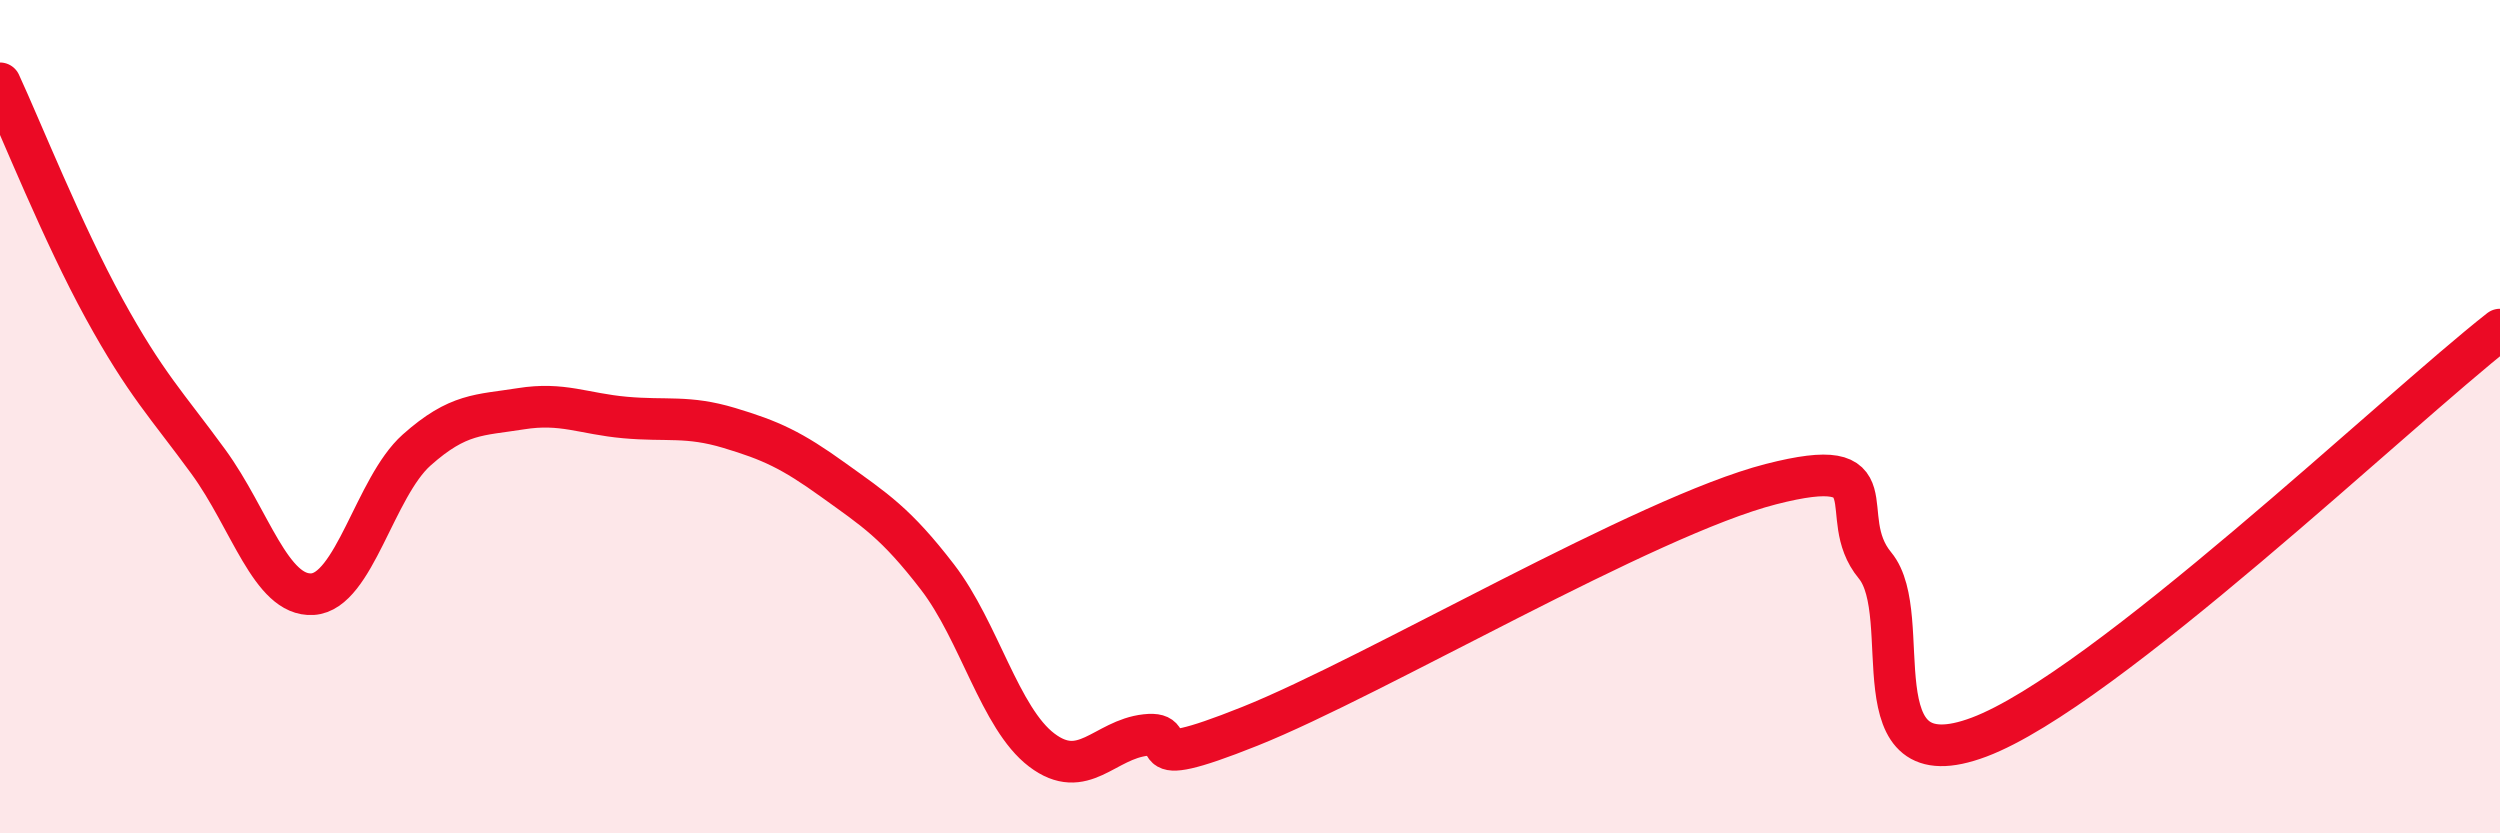 
    <svg width="60" height="20" viewBox="0 0 60 20" xmlns="http://www.w3.org/2000/svg">
      <path
        d="M 0,2 C 0.5,3.08 1.5,5.59 2.5,7.41 C 3.5,9.23 4,9.71 5,11.08 C 6,12.45 6.5,14.32 7.5,14.26 C 8.5,14.2 9,11.69 10,10.8 C 11,9.91 11.5,9.97 12.5,9.81 C 13.5,9.65 14,9.93 15,10.02 C 16,10.11 16.5,9.97 17.5,10.27 C 18.5,10.57 19,10.8 20,11.52 C 21,12.24 21.5,12.55 22.5,13.85 C 23.5,15.15 24,17.24 25,18 C 26,18.76 26.5,17.75 27.5,17.64 C 28.5,17.53 27,18.63 30,17.43 C 33,16.23 39.5,12.39 42.5,11.62 C 45.5,10.85 44,12.36 45,13.57 C 46,14.78 44.5,18.82 47.5,17.69 C 50.5,16.56 57.5,9.87 60,7.91L60 20L0 20Z"
        fill="#EB0A25"
        opacity="0.1"
        stroke-linecap="round"
        stroke-linejoin="round"
      />
      <path
        d="M 0,2 C 0.5,3.08 1.5,5.59 2.5,7.41 C 3.5,9.23 4,9.71 5,11.08 C 6,12.45 6.5,14.32 7.5,14.26 C 8.5,14.2 9,11.69 10,10.8 C 11,9.91 11.5,9.97 12.5,9.81 C 13.5,9.65 14,9.93 15,10.02 C 16,10.11 16.5,9.97 17.5,10.27 C 18.5,10.57 19,10.8 20,11.52 C 21,12.24 21.5,12.55 22.5,13.85 C 23.5,15.15 24,17.24 25,18 C 26,18.76 26.5,17.75 27.5,17.64 C 28.5,17.53 27,18.63 30,17.43 C 33,16.23 39.5,12.39 42.5,11.62 C 45.5,10.85 44,12.36 45,13.57 C 46,14.78 44.5,18.82 47.5,17.69 C 50.5,16.56 57.5,9.87 60,7.91"
        stroke="#EB0A25"
        stroke-width="1"
        fill="none"
        stroke-linecap="round"
        stroke-linejoin="round"
      />
    </svg>
  